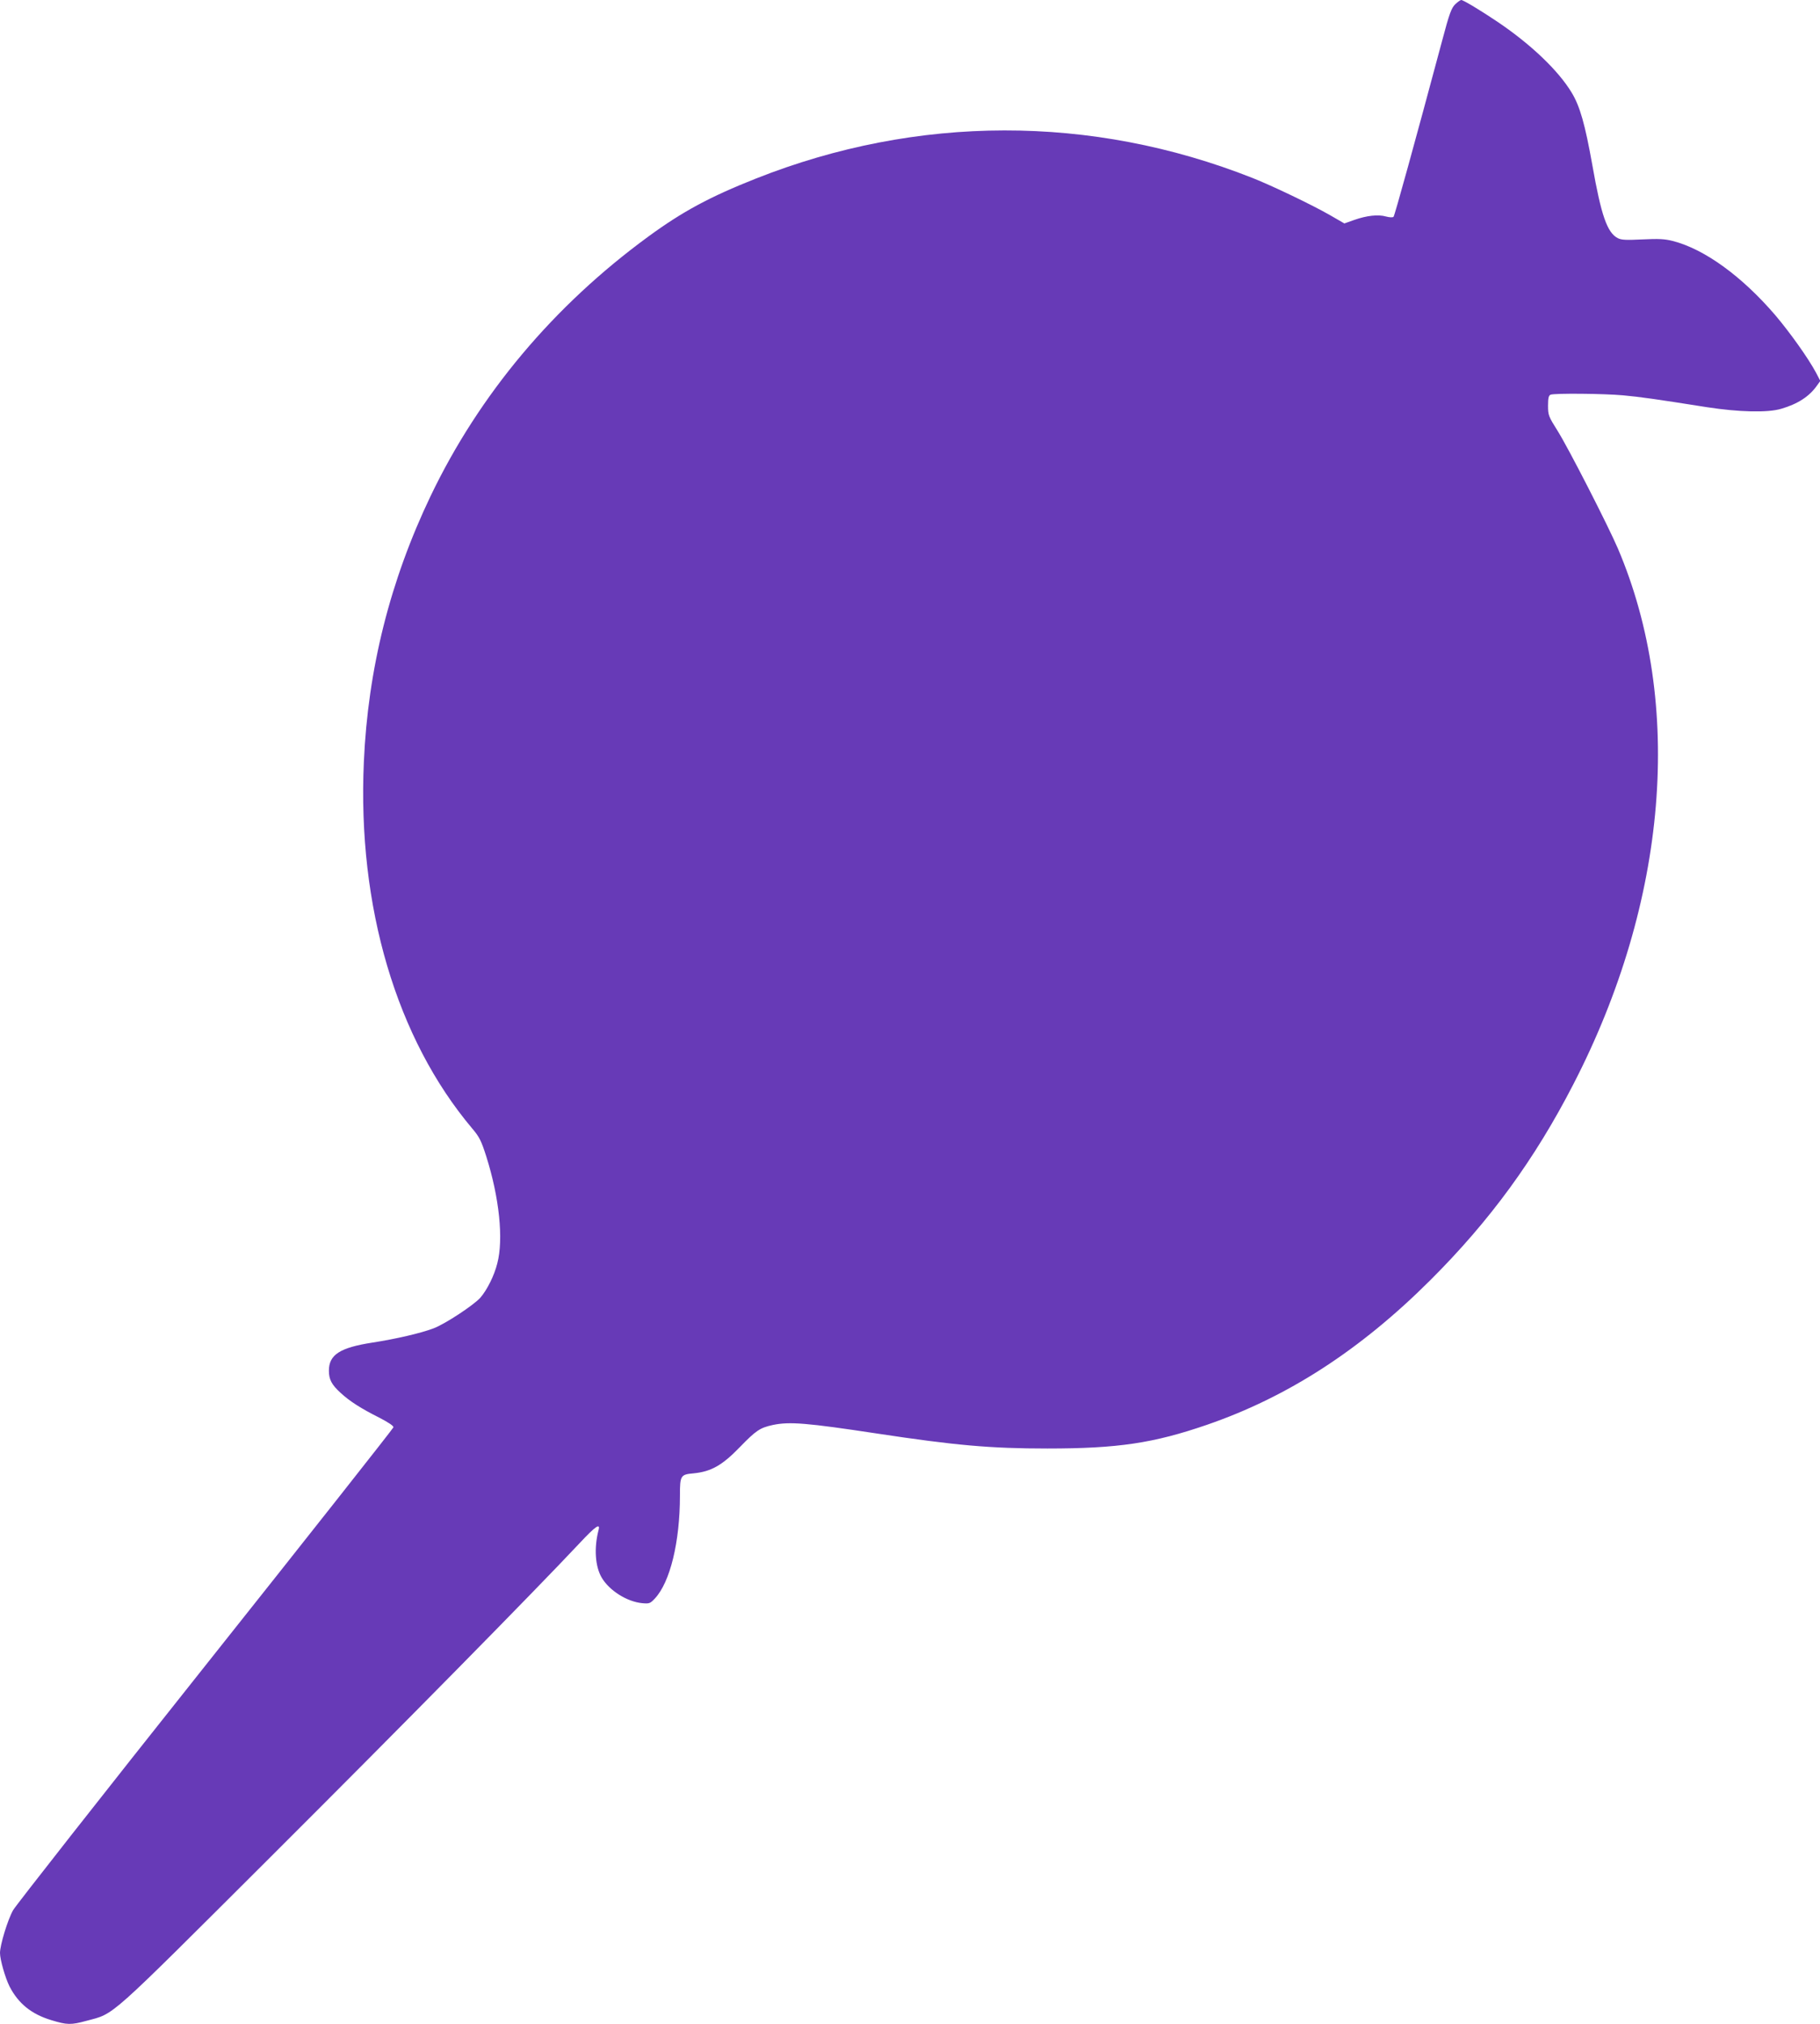 <?xml version="1.0" standalone="no"?>
<!DOCTYPE svg PUBLIC "-//W3C//DTD SVG 20010904//EN"
 "http://www.w3.org/TR/2001/REC-SVG-20010904/DTD/svg10.dtd">
<svg version="1.0" xmlns="http://www.w3.org/2000/svg"
 width="1151pt" height="1280pt" viewBox="0 0 1151 1280"
 preserveAspectRatio="xMidYMid meet">
<g transform="translate(0,1280) scale(0.1,-0.1)"
fill="#673ab7" stroke="none">
<path d="M9203 12773 c-24 -24 -37 -58 -82 -228 -176 -657 -301 -1109 -308
-1116 -5 -5 -26 -4 -48 2 -49 14 -122 6 -201 -22 l-62 -22 -90 52 c-115 66
-368 187 -492 236 -1018 402 -2119 400 -3139 -4 -293 -116 -465 -209 -681
-367 -599 -438 -1068 -997 -1376 -1639 -257 -537 -397 -1094 -423 -1684 -41
-915 206 -1749 686 -2318 45 -53 57 -78 88 -175 83 -262 110 -525 70 -677 -20
-80 -65 -168 -107 -217 -43 -48 -224 -167 -296 -194 -82 -31 -238 -67 -386
-90 -207 -32 -276 -77 -276 -178 0 -55 17 -88 74 -140 57 -53 131 -100 247
-158 57 -30 89 -51 87 -60 -2 -8 -536 -685 -1188 -1505 -652 -820 -1199 -1517
-1217 -1548 -34 -60 -83 -220 -83 -271 0 -42 33 -157 60 -211 56 -109 139
-176 265 -214 99 -30 123 -31 222 -4 182 49 119 -6 1161 1033 839 837 1671
1682 1957 1987 104 111 133 130 120 82 -29 -113 -21 -229 20 -299 48 -82 160
-153 257 -162 44 -4 50 -2 79 29 97 103 159 358 159 651 0 127 4 134 86 141
111 11 181 50 293 166 103 106 127 122 209 140 106 22 215 13 657 -54 495 -75
718 -95 1078 -95 448 0 673 34 1010 150 511 176 970 473 1413 915 376 375 659
762 905 1240 596 1156 699 2405 281 3386 -64 149 -312 633 -380 742 -59 94
-62 101 -62 162 0 48 4 64 16 69 25 10 340 7 459 -4 108 -10 208 -24 530 -75
201 -31 384 -36 470 -10 103 30 177 77 226 147 l21 29 -27 52 c-50 93 -164
253 -258 364 -211 246 -448 418 -648 469 -51 13 -89 15 -191 10 -104 -5 -133
-4 -157 8 -67 35 -105 144 -161 463 -46 257 -78 371 -131 458 -84 139 -256
303 -464 444 -108 73 -221 141 -234 141 -5 0 -22 -12 -38 -27z"/>
</g>
</svg>
